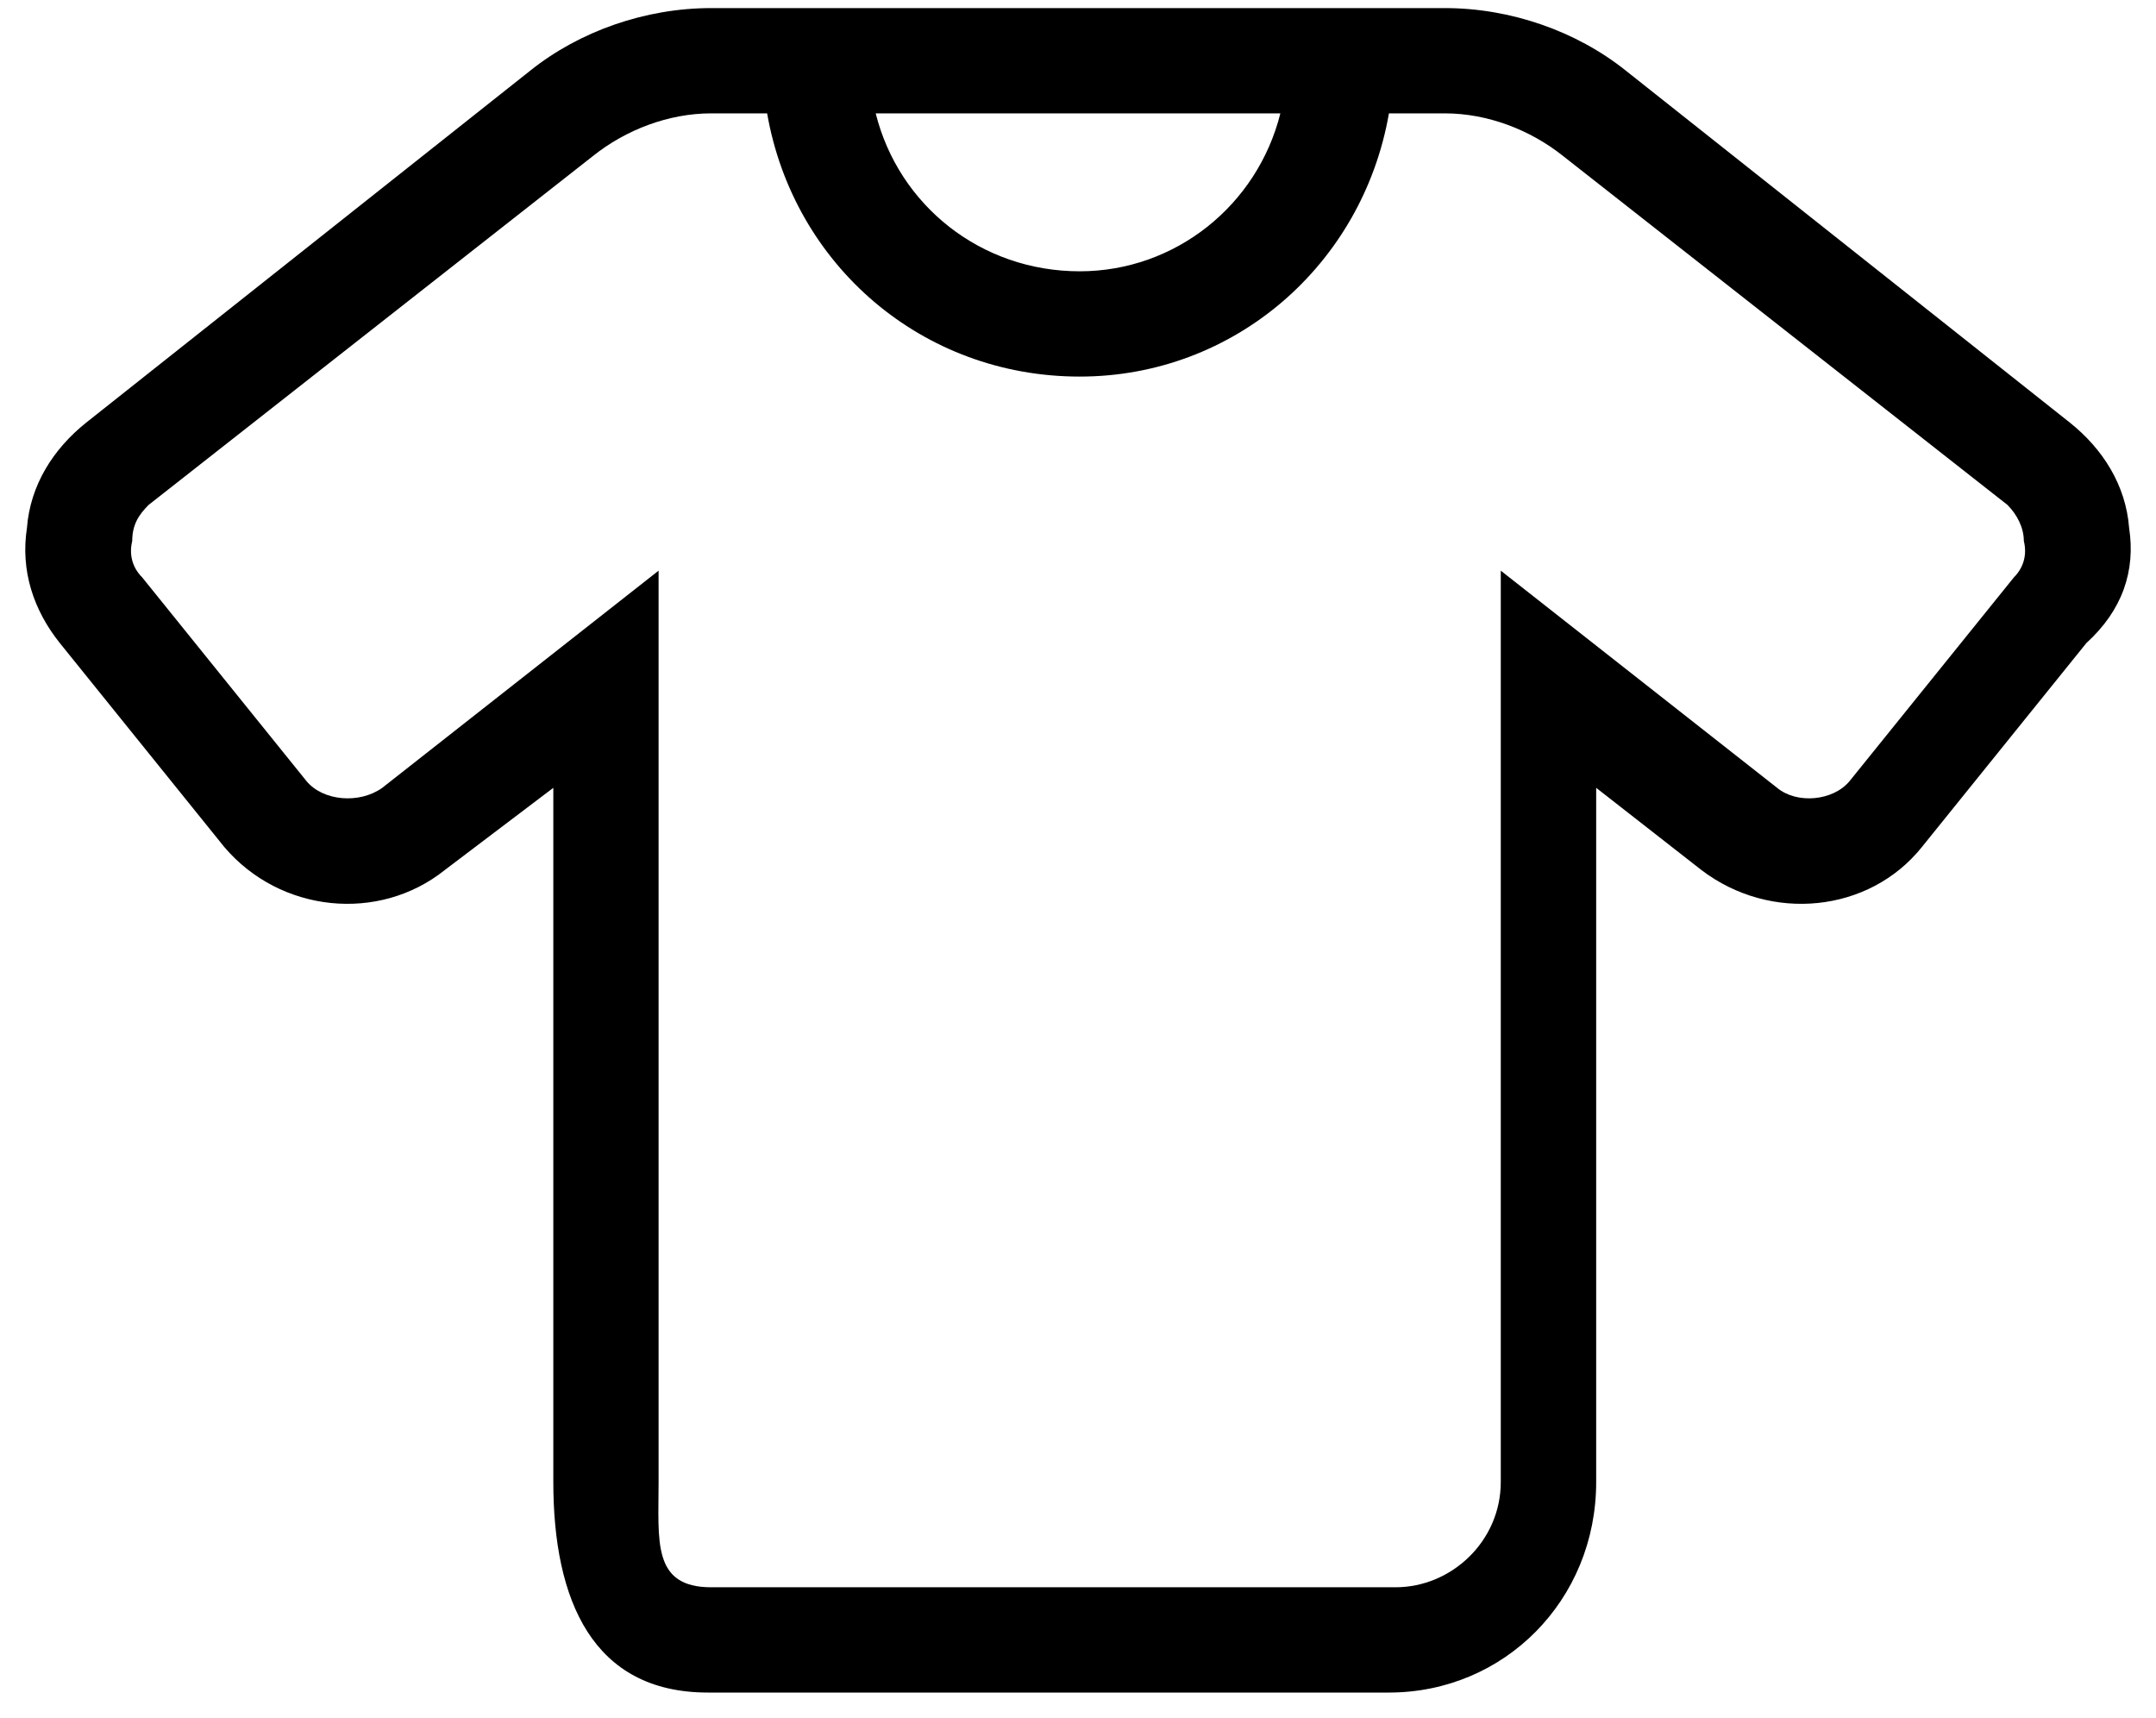 <svg width="64" height="51" viewBox="0 0 64 51" fill="none" xmlns="http://www.w3.org/2000/svg">
<path d="M63.202 15.67C63.397 16.939 63.007 18.111 61.933 19.088L57.05 25.143C55.487 27.096 52.558 27.389 50.507 25.826L47.382 23.385V43.99C47.382 47.506 44.647 50.24 41.23 50.24H21.015C17.597 50.24 16.425 47.506 16.425 43.99V23.385L13.202 25.826C11.249 27.389 8.319 27.096 6.659 25.143L1.776 19.088C0.995 18.111 0.604 16.939 0.8 15.67C0.897 14.4 1.581 13.326 2.558 12.545L15.741 2.096C17.206 0.924 19.159 0.24 21.112 0.24H42.89C44.843 0.24 46.796 0.924 48.261 2.096L61.444 12.545C62.421 13.326 63.105 14.4 63.202 15.67ZM38.007 3.365H25.995C26.679 6.1 29.12 8.053 32.05 8.053C34.882 8.053 37.323 6.1 38.007 3.365ZM59.784 17.135C60.077 16.842 60.175 16.451 60.077 16.061C60.077 15.67 59.882 15.279 59.589 14.986L46.405 4.635C45.429 3.854 44.159 3.365 42.89 3.365H41.23C40.448 7.857 36.64 11.178 32.05 11.178C27.362 11.178 23.554 7.857 22.772 3.365H21.112C19.843 3.365 18.573 3.854 17.597 4.635L4.413 14.986C4.12 15.279 3.925 15.572 3.925 16.061C3.827 16.451 3.925 16.842 4.218 17.135L9.101 23.189C9.589 23.775 10.663 23.873 11.347 23.385L19.55 16.939V43.99C19.55 45.748 19.355 47.115 21.112 47.115H41.425C43.085 47.115 44.55 45.748 44.55 43.99V16.939L52.753 23.385C53.339 23.873 54.413 23.775 54.901 23.189L59.784 17.135Z" fill="black"/>
</svg>
